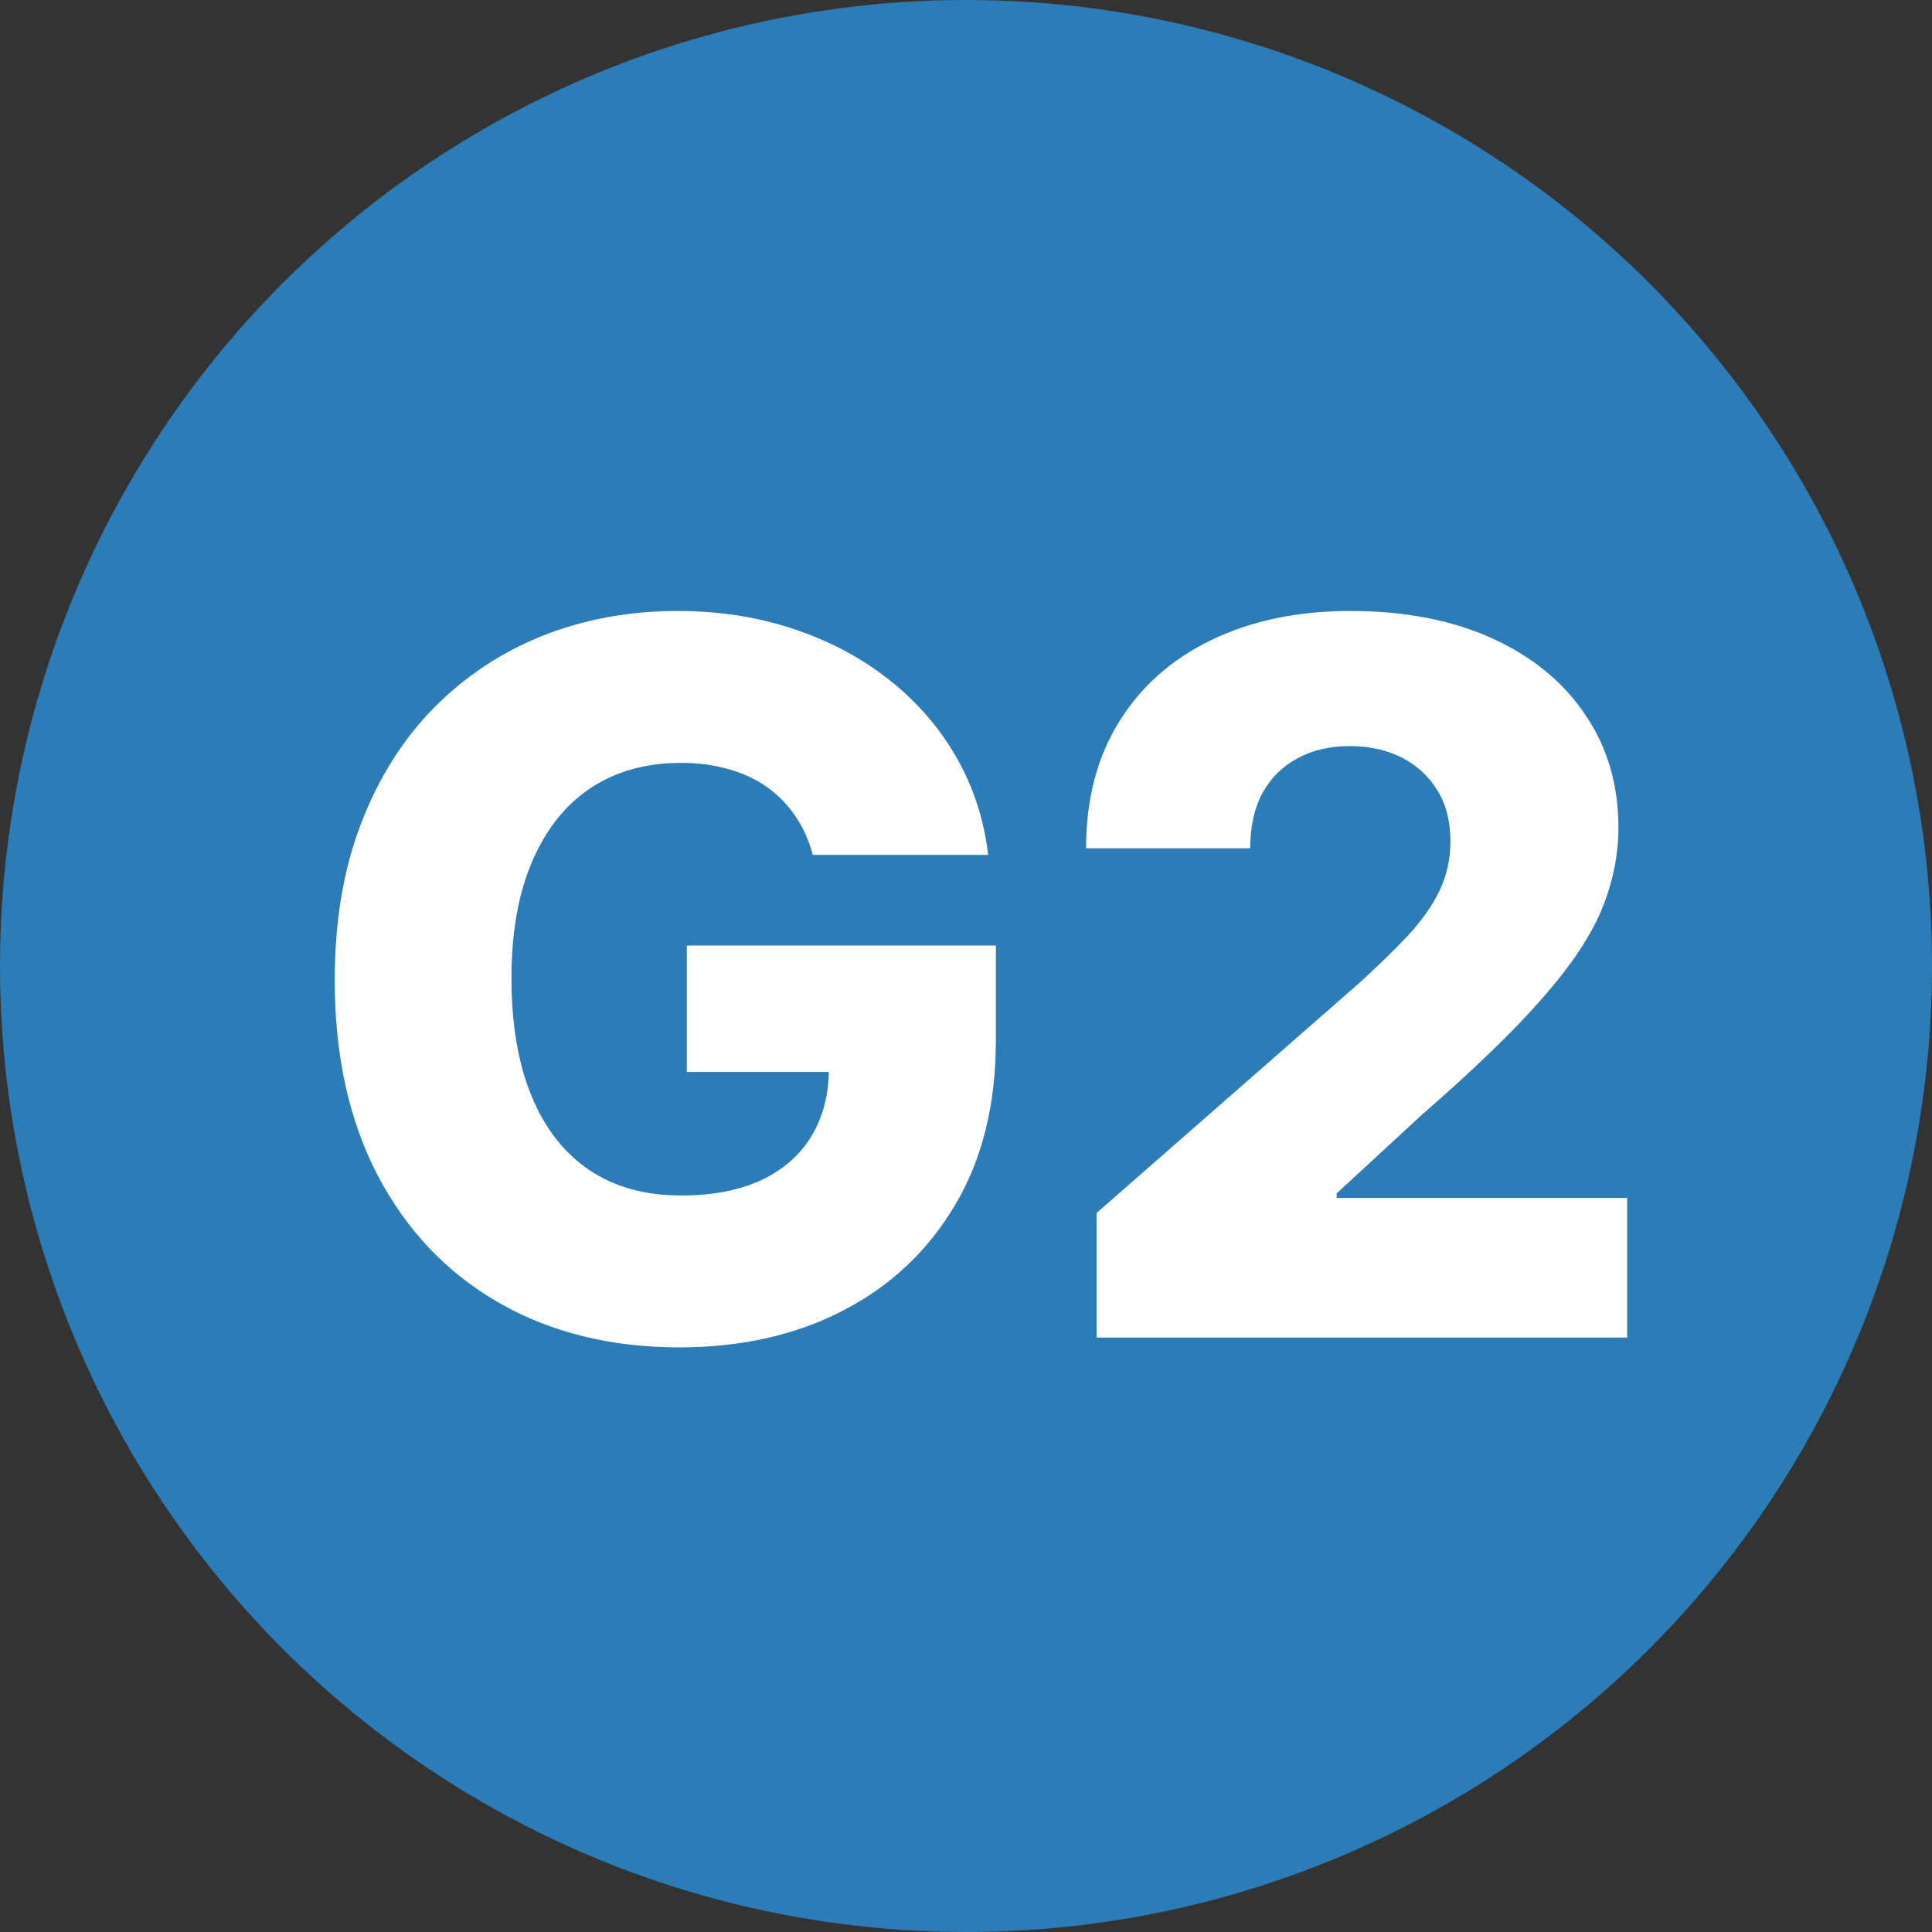 <svg xmlns="http://www.w3.org/2000/svg" width="68" height="68" viewBox="0 0 68 68" fill="none"><rect x="0" y="0" width="68" height="68" fill="#333333" stroke="none"/><circle cx="34" cy="34" r="34" fill="#2B7CB7"></circle><path d="M28.609 30.091C28.469 29.573 28.264 29.118 27.993 28.723C27.722 28.321 27.389 27.98 26.995 27.701C26.601 27.422 26.149 27.212 25.64 27.073C25.131 26.925 24.572 26.851 23.965 26.851C22.741 26.851 21.681 27.147 20.786 27.738C19.899 28.329 19.214 29.192 18.729 30.325C18.245 31.45 18.002 32.817 18.002 34.427C18.002 36.045 18.236 37.424 18.704 38.566C19.173 39.708 19.85 40.578 20.737 41.178C21.624 41.777 22.7 42.077 23.965 42.077C25.081 42.077 26.026 41.896 26.798 41.535C27.578 41.165 28.169 40.644 28.572 39.97C28.974 39.297 29.175 38.504 29.175 37.593L30.309 37.728H24.174V33.281H35.051V36.62C35.051 38.878 34.571 40.812 33.61 42.422C32.657 44.031 31.343 45.267 29.668 46.13C28.001 46.992 26.083 47.423 23.915 47.423C21.509 47.423 19.394 46.902 17.571 45.859C15.748 44.816 14.327 43.329 13.309 41.399C12.291 39.461 11.781 37.162 11.781 34.501C11.781 32.431 12.089 30.596 12.705 28.994C13.321 27.385 14.179 26.021 15.28 24.905C16.389 23.788 17.67 22.942 19.123 22.367C20.585 21.792 22.158 21.505 23.841 21.505C25.303 21.505 26.662 21.714 27.919 22.133C29.183 22.552 30.3 23.143 31.269 23.907C32.247 24.671 33.039 25.578 33.647 26.629C34.255 27.68 34.632 28.834 34.78 30.091H28.609ZM38.596 47.078V42.693L47.798 34.636C48.488 34.012 49.075 33.441 49.559 32.924C50.044 32.398 50.414 31.873 50.668 31.347C50.923 30.814 51.05 30.235 51.05 29.61C51.05 28.912 50.898 28.317 50.594 27.824C50.29 27.323 49.872 26.937 49.338 26.666C48.804 26.395 48.192 26.26 47.502 26.26C46.804 26.26 46.192 26.403 45.667 26.691C45.141 26.97 44.731 27.377 44.435 27.91C44.148 28.444 44.004 29.093 44.004 29.857H38.226C38.226 28.14 38.612 26.658 39.384 25.41C40.156 24.161 41.24 23.201 42.636 22.527C44.041 21.846 45.671 21.505 47.527 21.505C49.44 21.505 51.103 21.825 52.516 22.466C53.928 23.106 55.021 24.001 55.793 25.151C56.573 26.293 56.963 27.619 56.963 29.13C56.963 30.091 56.77 31.043 56.384 31.988C55.998 32.932 55.304 33.975 54.302 35.117C53.309 36.258 51.896 37.626 50.065 39.219L47.047 42.003V42.163H57.271V47.078H38.596Z" fill="white"></path></svg>
